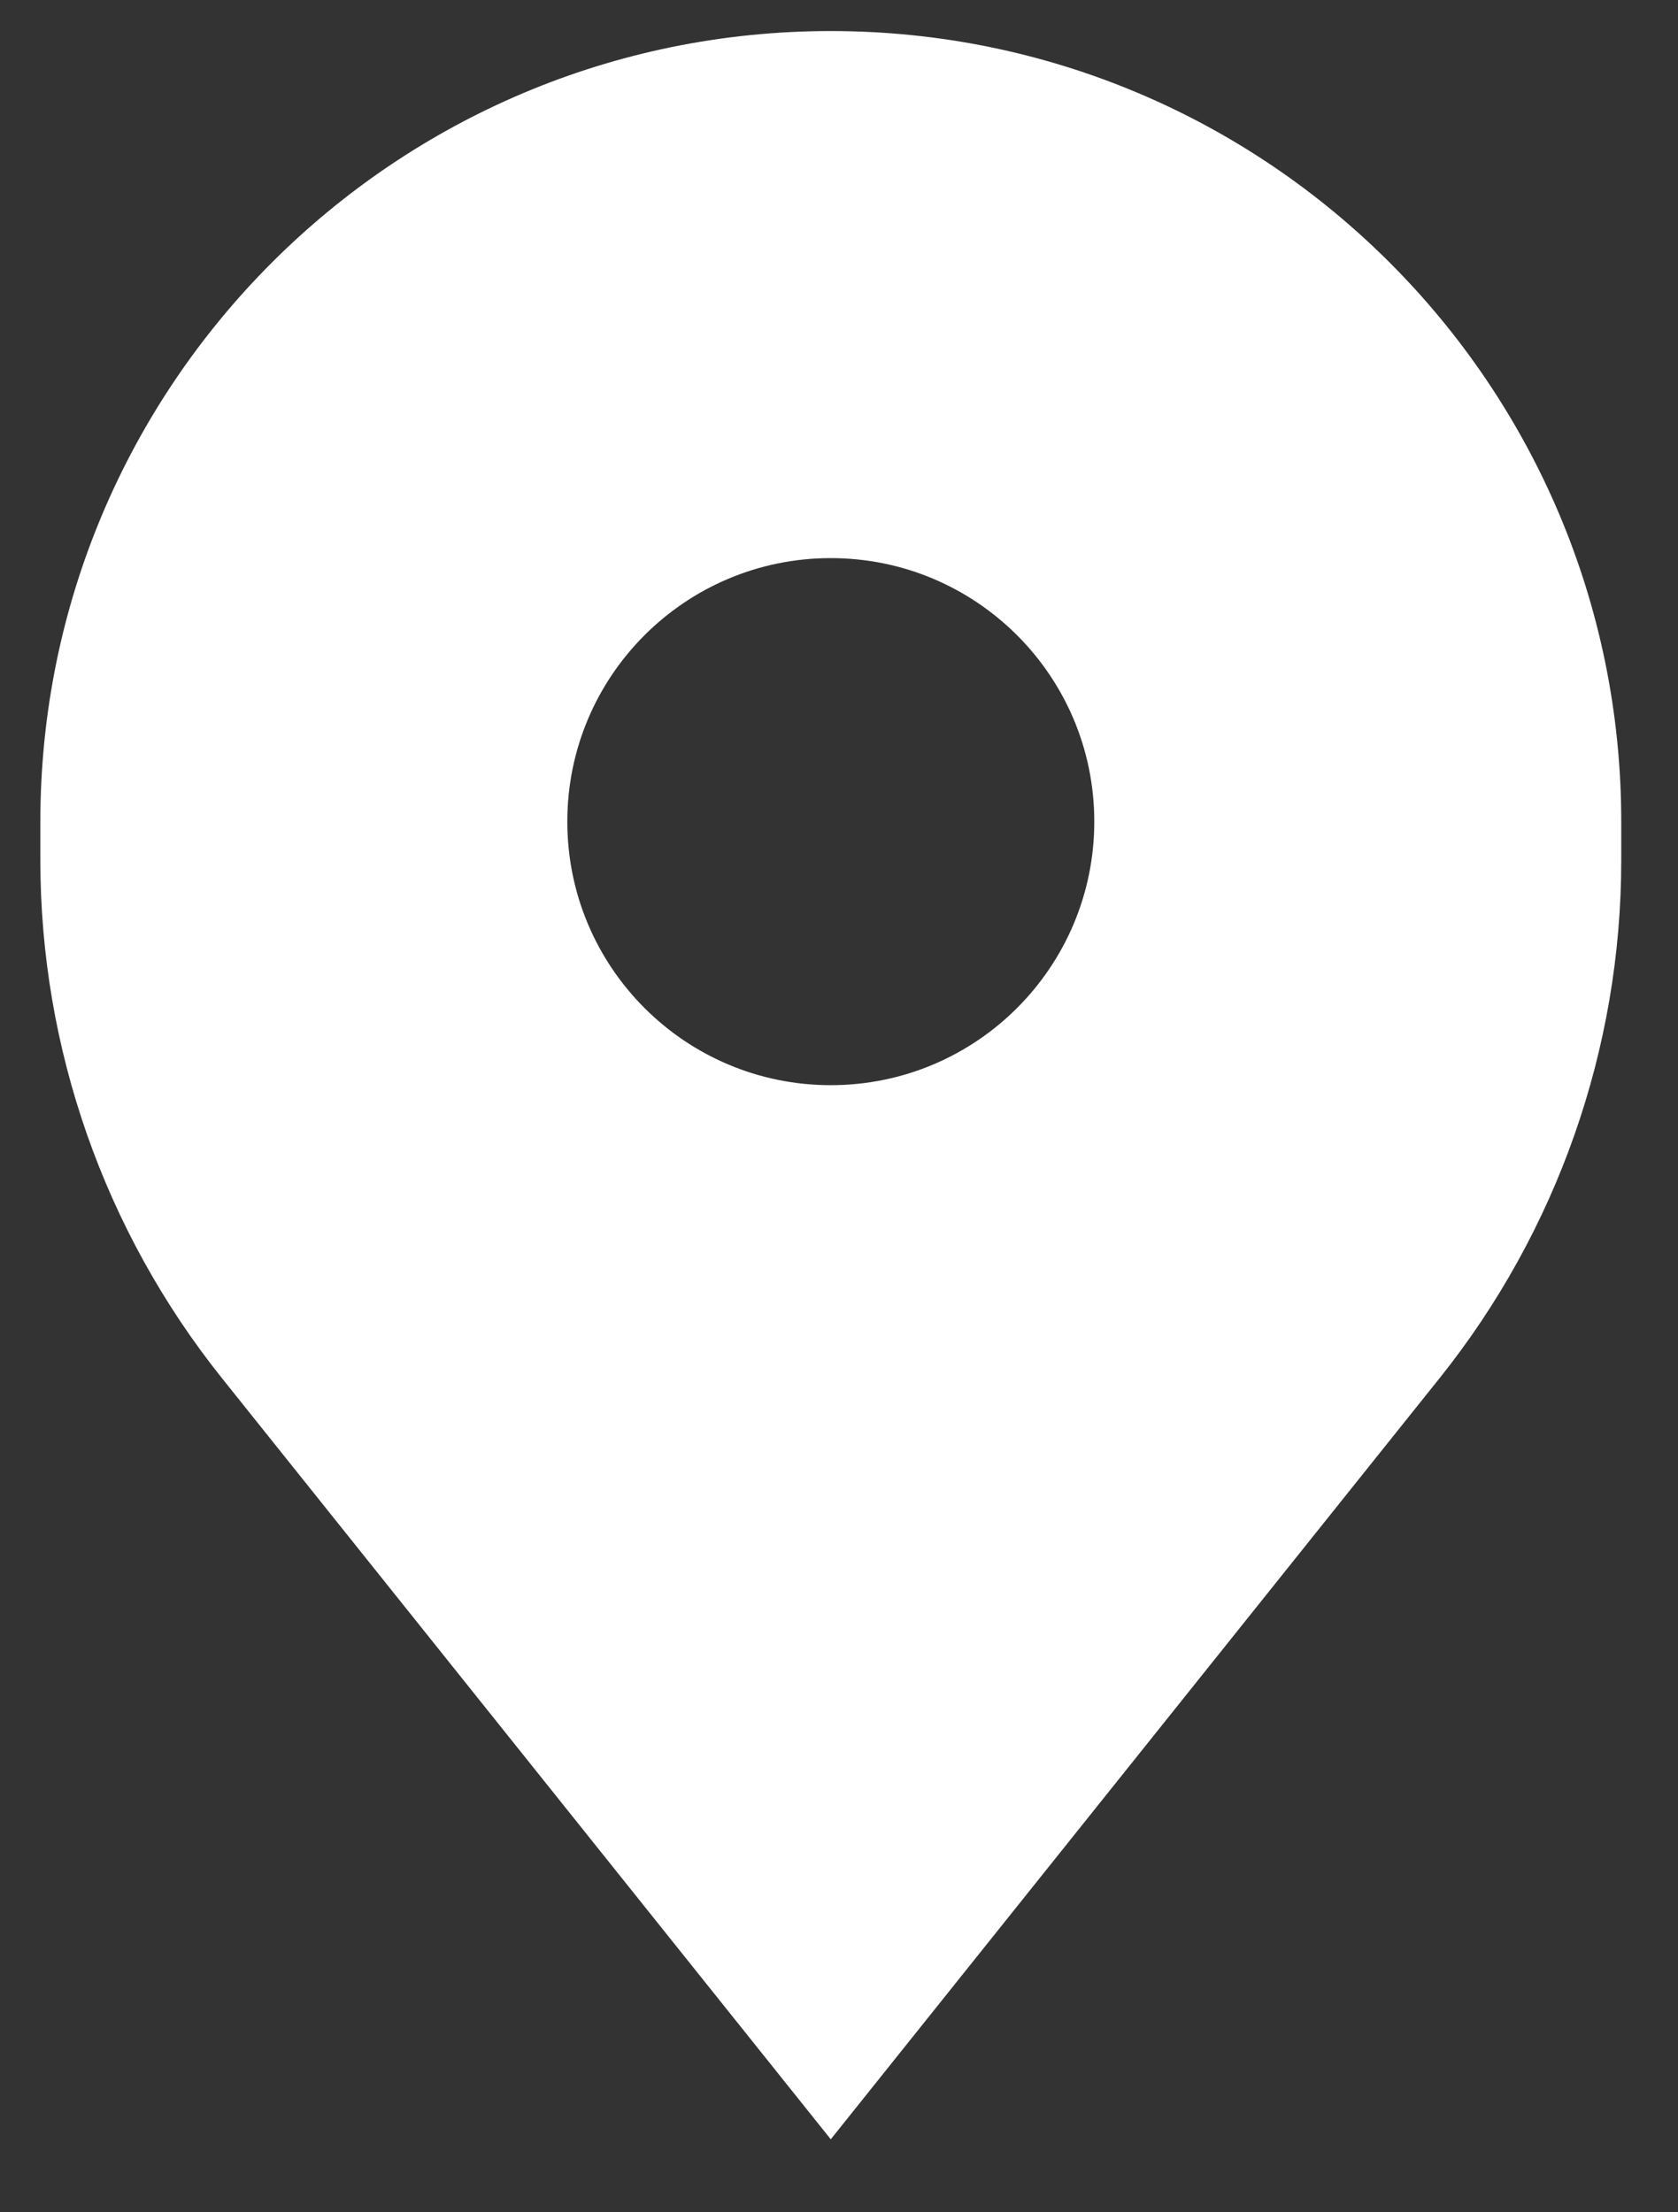 <svg width="22" height="29" viewBox="0 0 22 29" fill="none" xmlns="http://www.w3.org/2000/svg">
<rect x="0" y="0" width="22" height="29" fill="#333333" stroke="none"/>
<path fill-rule="evenodd" clip-rule="evenodd" d="M2.91 18.066L10.892 28.043L18.874 18.066C20.416 16.138 21.256 13.744 21.256 11.276V10.77C21.256 5.047 16.616 0.407 10.892 0.407C5.168 0.407 0.529 5.047 0.529 10.77V11.276C0.529 13.744 1.369 16.138 2.91 18.066ZM10.892 14.225C12.8 14.225 14.347 12.678 14.347 10.77C14.347 8.862 12.8 7.316 10.892 7.316C8.984 7.316 7.438 8.862 7.438 10.77C7.438 12.678 8.984 14.225 10.892 14.225Z" fill="white"/>
</svg>
